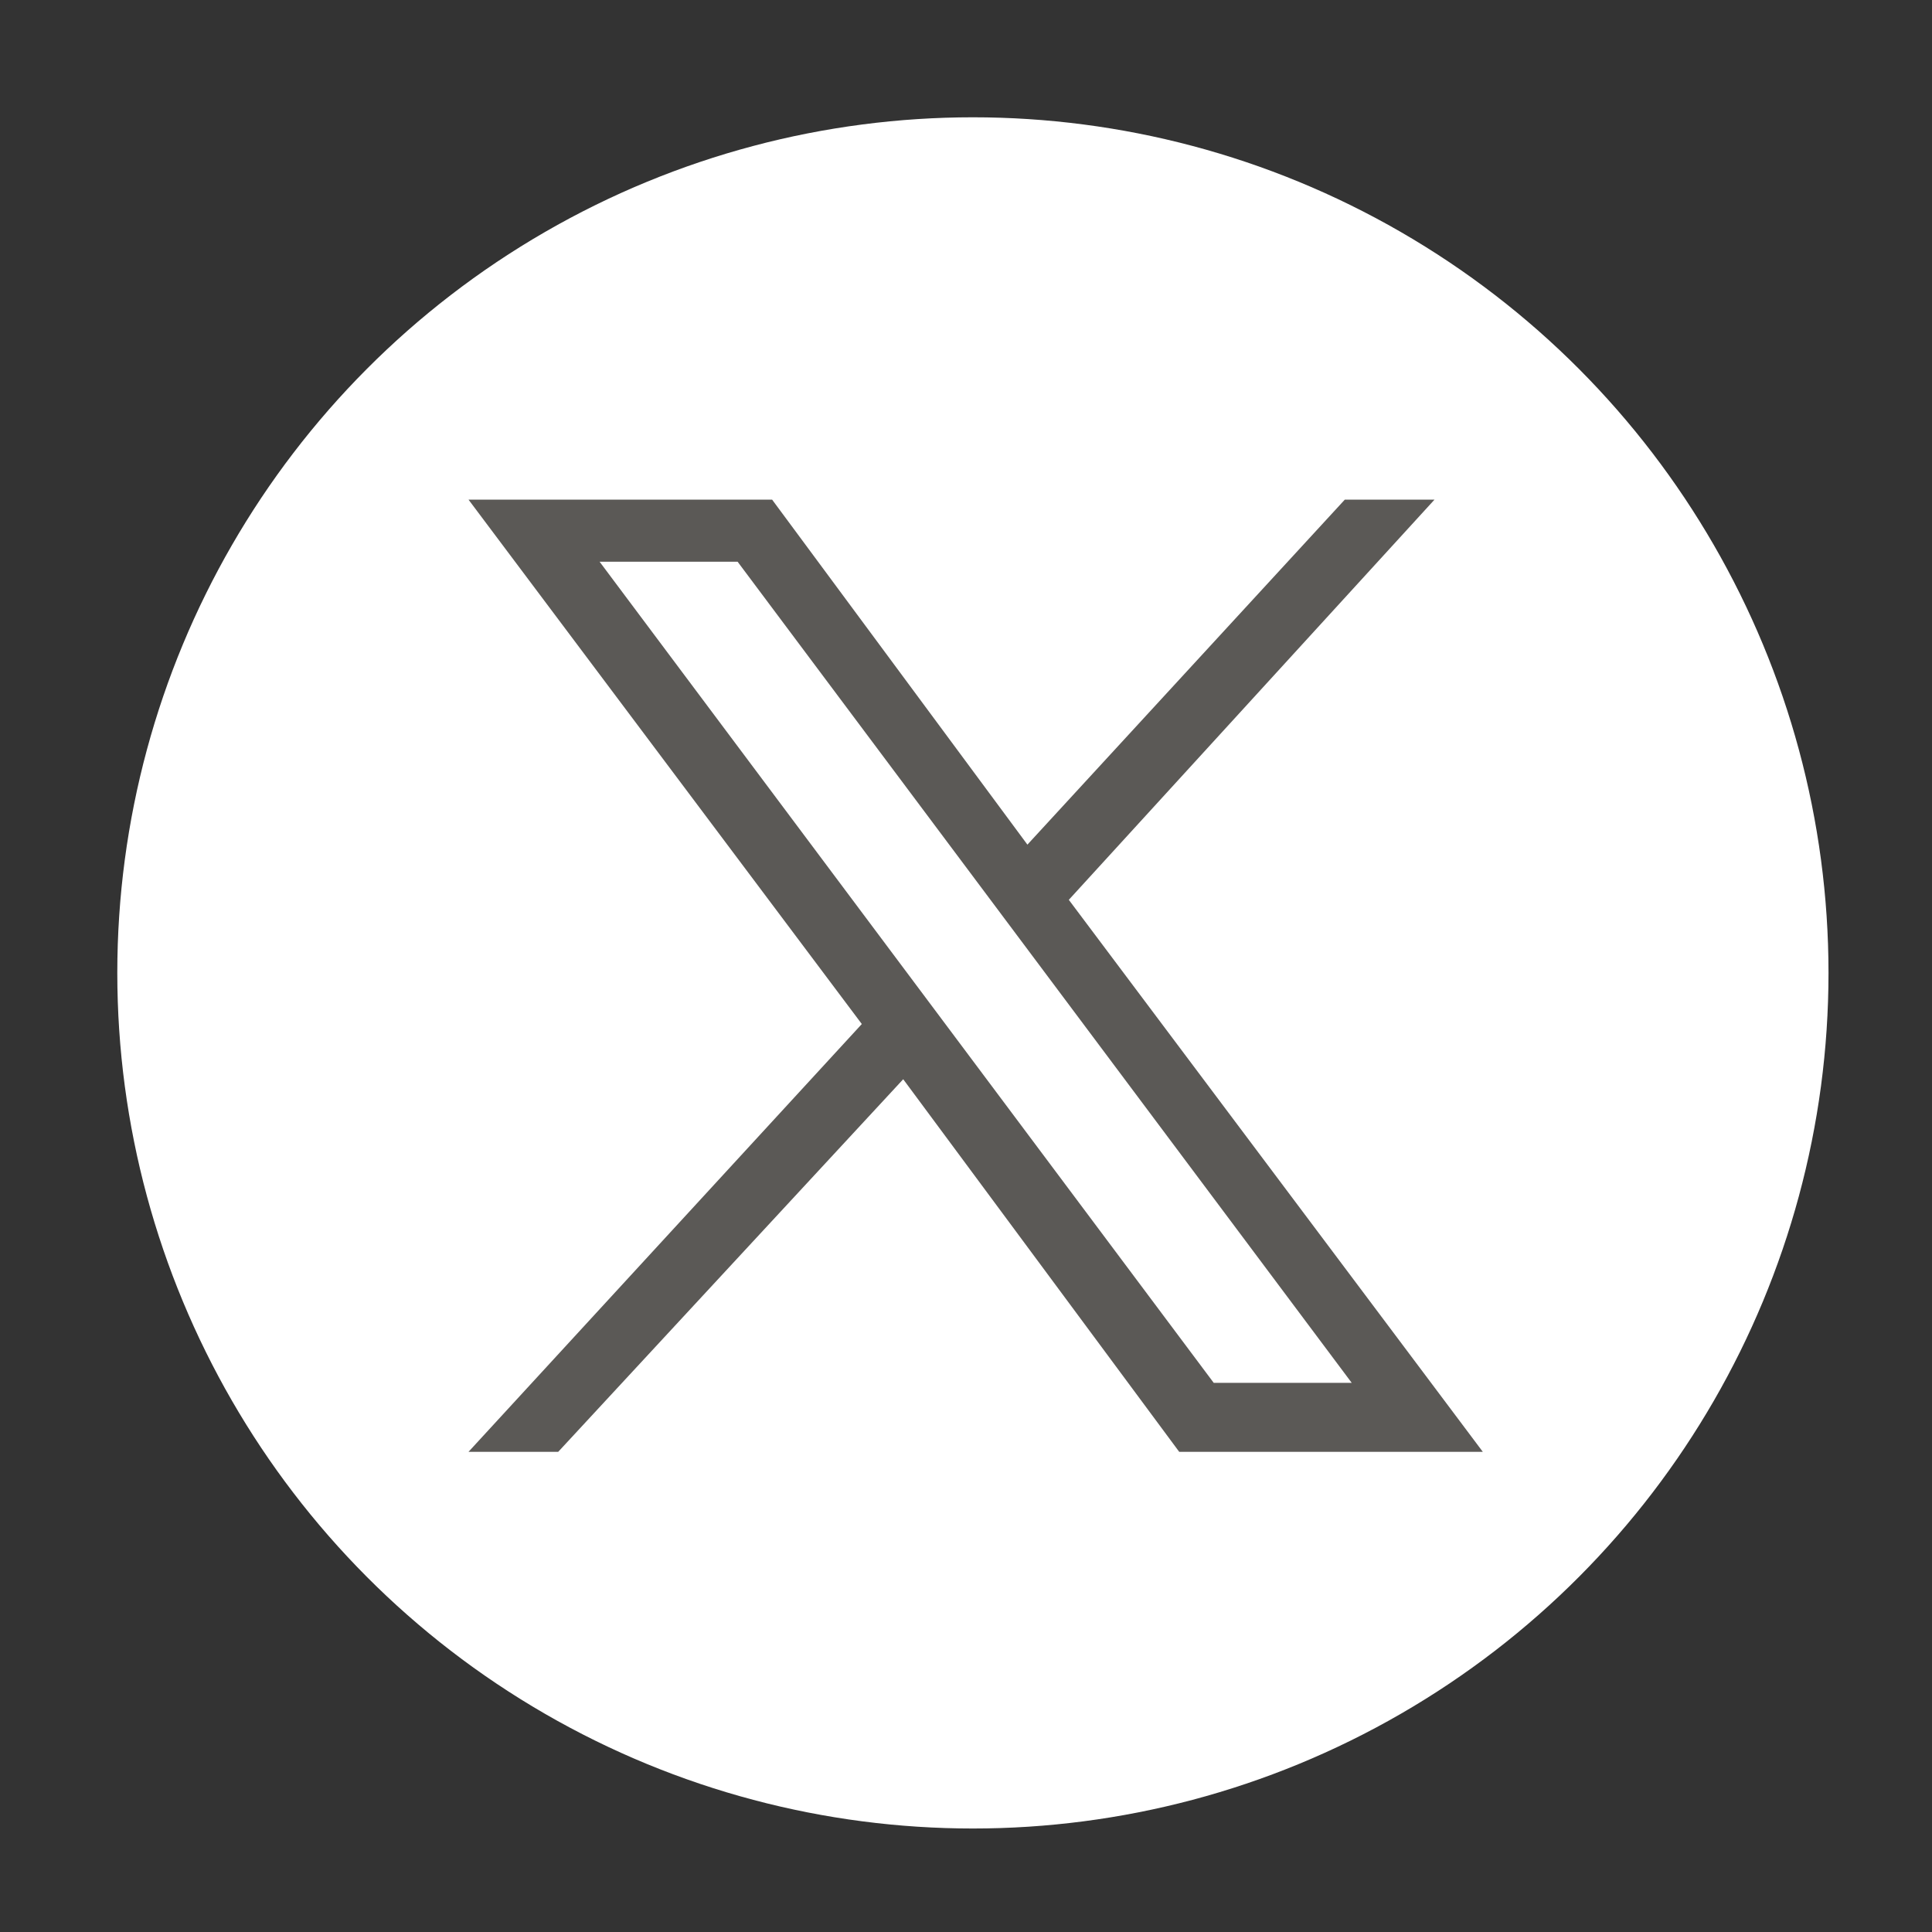 <?xml version="1.0" encoding="utf-8"?>
<!-- Generator: Adobe Illustrator 27.2.0, SVG Export Plug-In . SVG Version: 6.00 Build 0)  -->
<svg version="1.1" id="Calque_1" xmlns="http://www.w3.org/2000/svg" xmlns:xlink="http://www.w3.org/1999/xlink" x="0px" y="0px"
	 viewBox="0 0 28 28" style="enable-background:new 0 0 28 28;" xml:space="preserve">
<rect x="0" y="0" width="28" height="28" fill="#333333" stroke="none"/>
<style type="text/css">
	.st0{fill:#FFFFFF;stroke:#FFFFFF;stroke-miterlimit:10;}
	.st1{fill:#5B5956;}
</style>
<g>
	<circle class="st0" cx="14.1" cy="14.1" r="11.9"/>
	<g id="layer1" transform="translate(52.39,-25.059)">
		<path id="path1009" class="st1" d="M-45.6,32.3l5.7,7.6l-5.7,6.2h1.3l5-5.4l4,5.4h4.4l-6-8l5.3-5.8h-1.3l-4.6,5l-3.7-5H-45.6z
			 M-43.7,33.2h2l8.9,11.9h-2L-43.7,33.2z"/>
	</g>
</g>
</svg>
